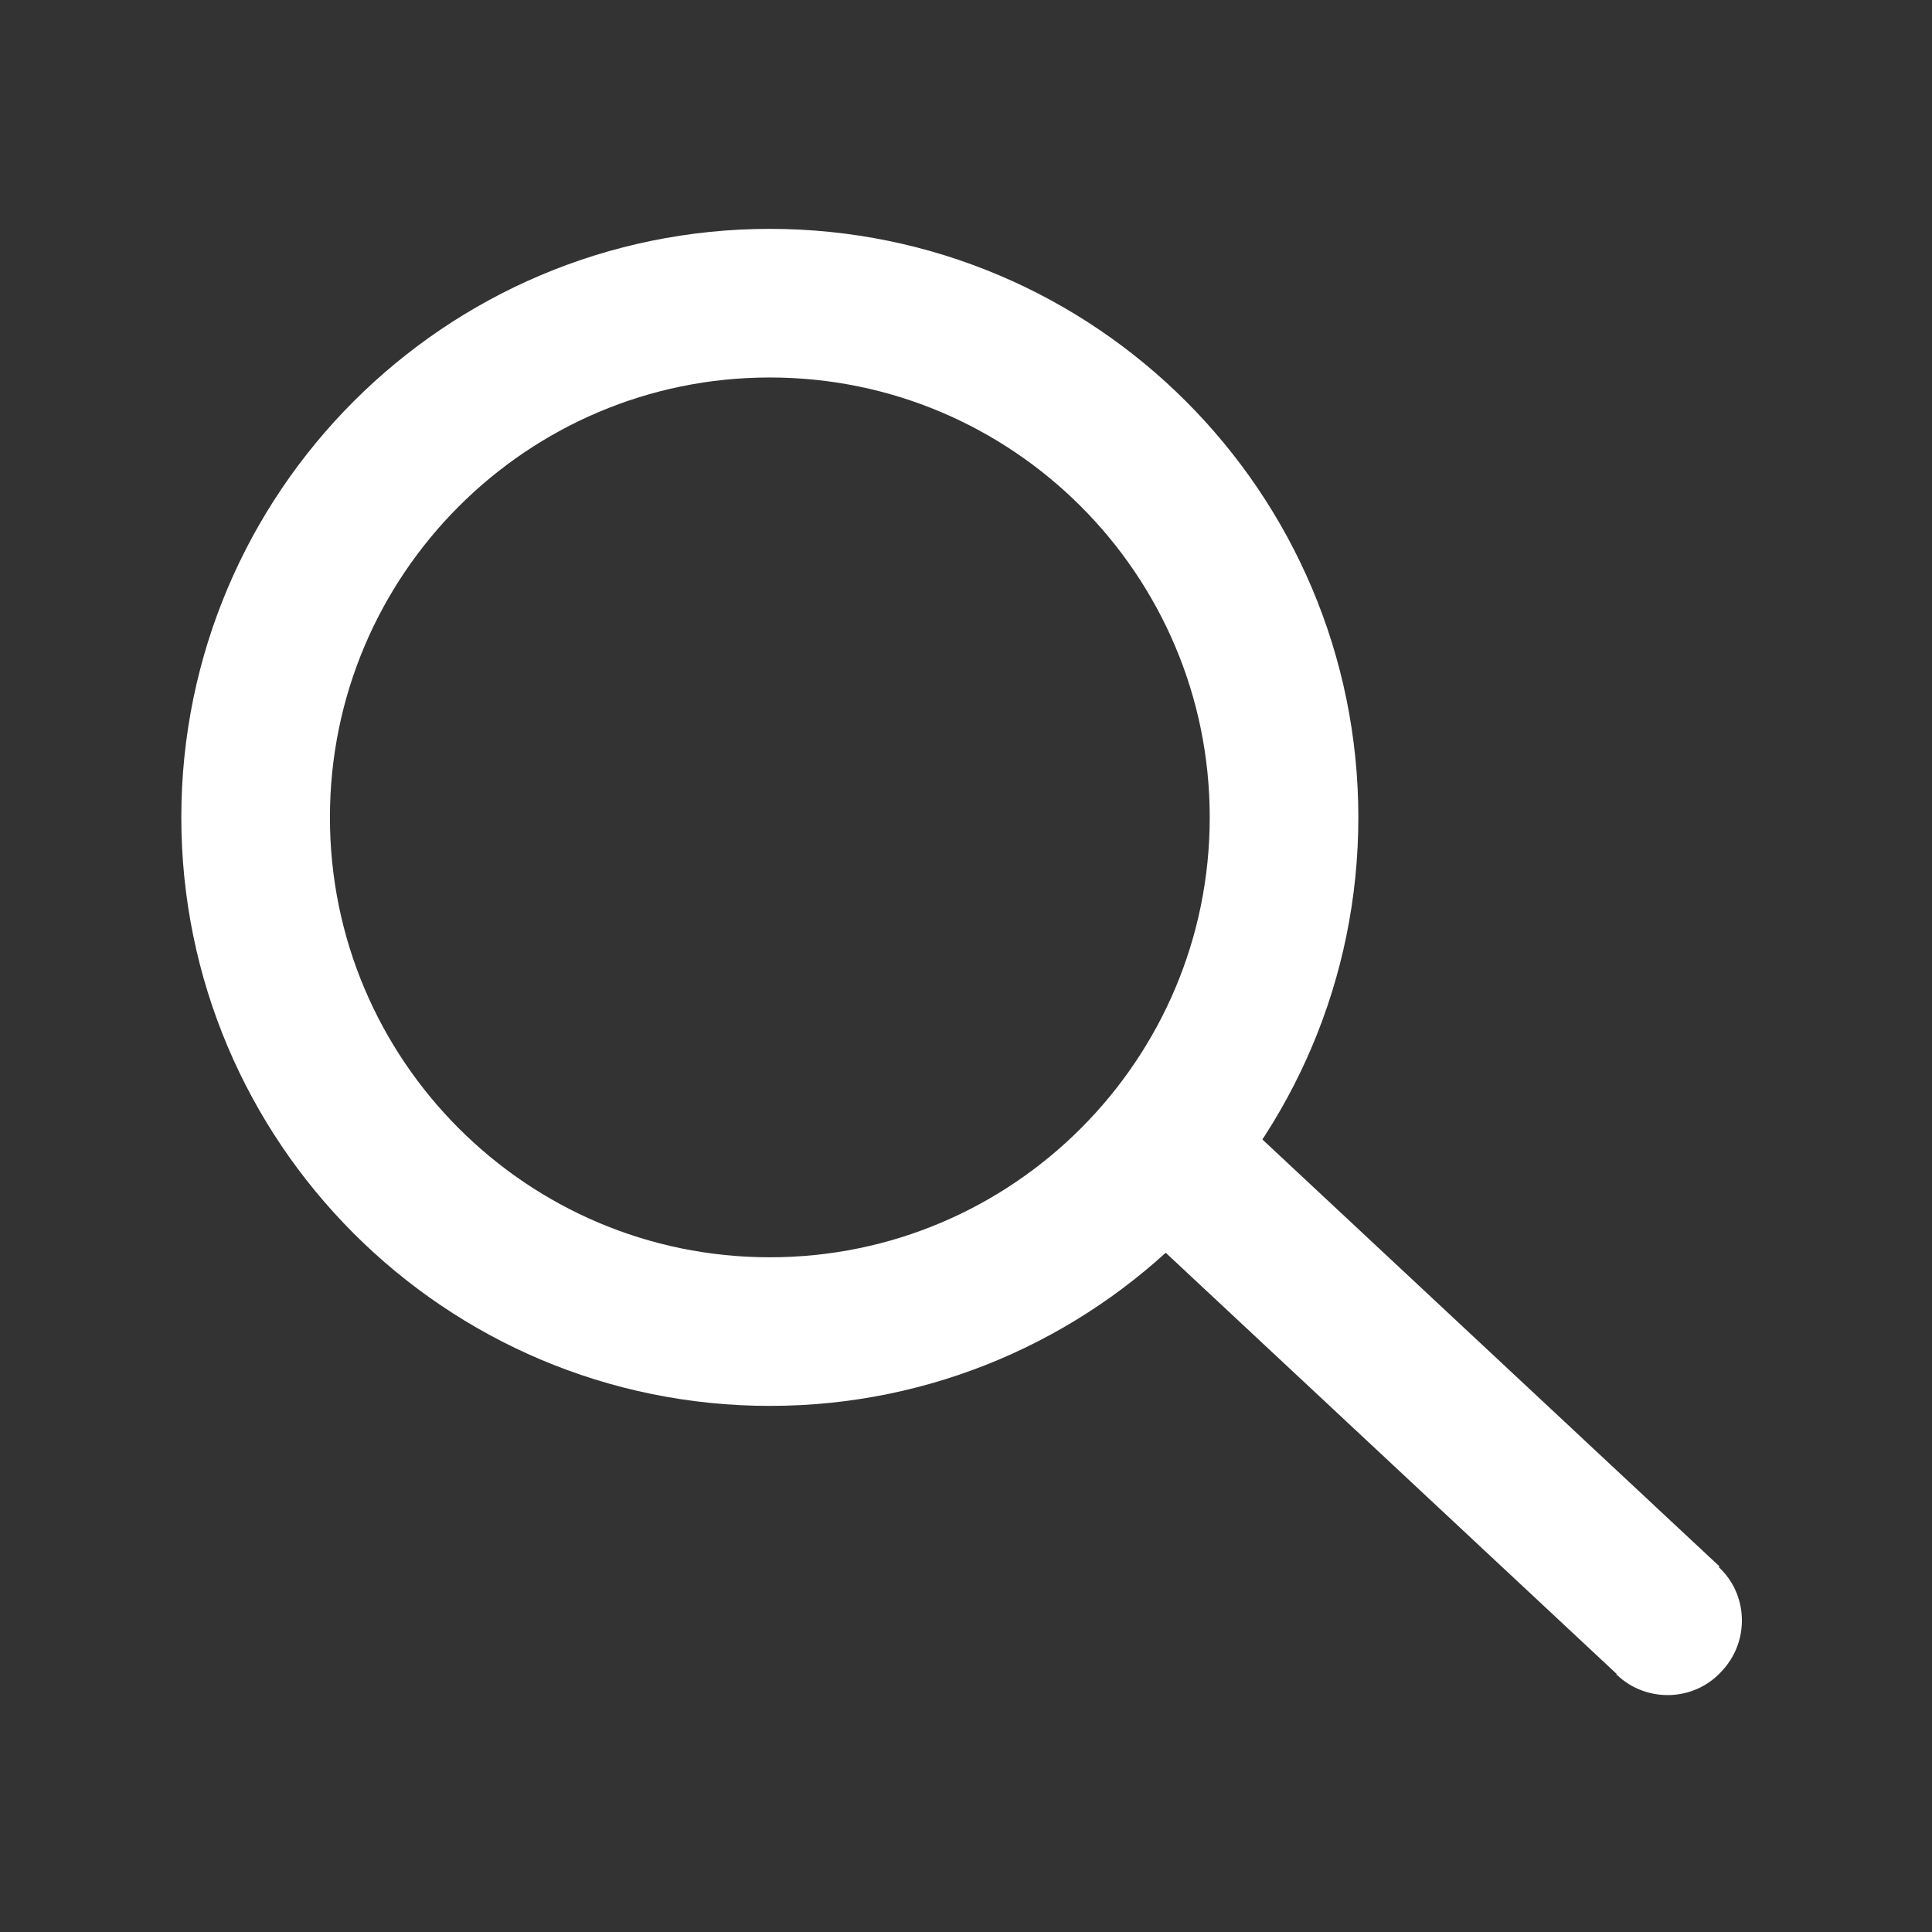 <?xml version="1.0" encoding="UTF-8"?>
<svg id="a" data-name="icon" xmlns="http://www.w3.org/2000/svg" width="26" height="26" viewBox="0 0 26 26">
  <rect x="0" y="0" width="26" height="26" fill="#333333" stroke="none"/>
  <defs>
    <style>
      .b {
        fill: #fff;
      }

      .c {
        fill: none;
        stroke: #fff;
        stroke-width: 2px;
      }
    </style>
  </defs>
  <path class="c" d="M17.28,11c0,3.82-3.1,6.92-6.92,6.92s-6.92-3.1-6.92-6.92,3.1-6.92,6.92-6.92,6.92,3.1,6.92,6.92Z"/>
  <path class="b" d="M21.76,22.54c.4.38,1.04.36,1.41-.05.38-.4.36-1.04-.05-1.41l-1.37,1.46ZM15.1,16.31l6.67,6.23,1.37-1.46-6.67-6.23-1.37,1.46Z"/>
</svg>